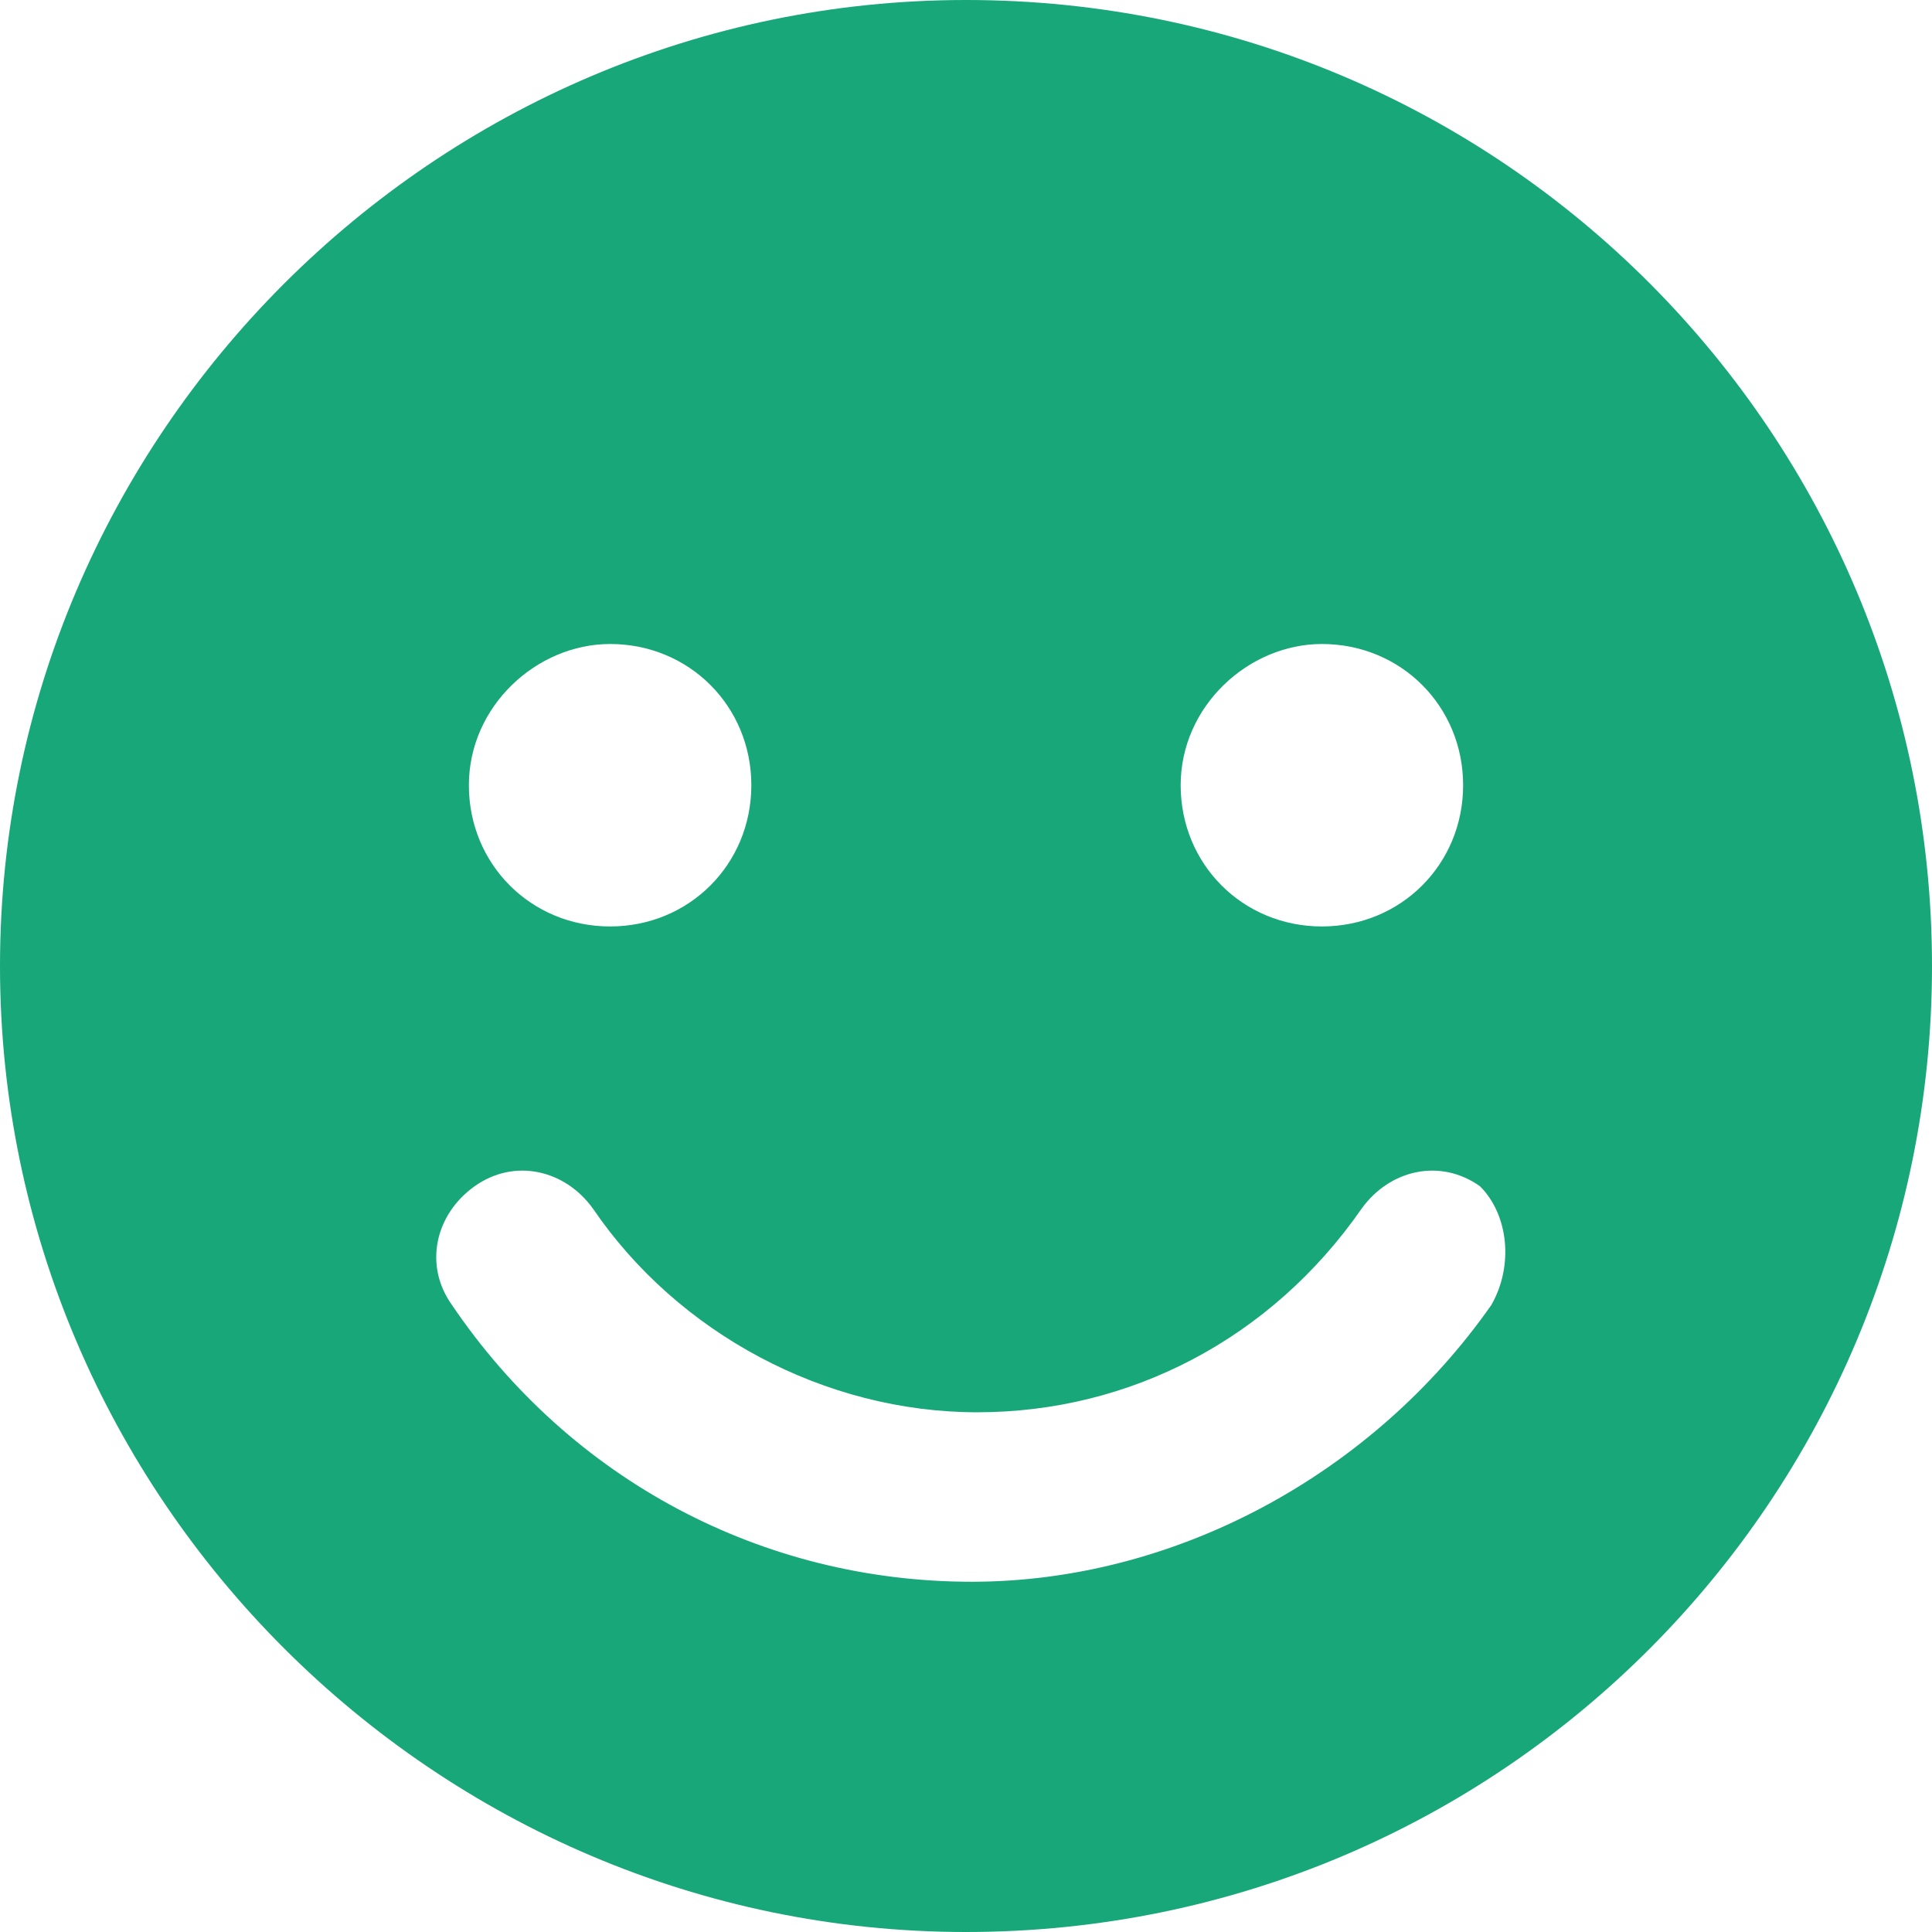 <?xml version="1.0" encoding="utf-8"?>
<!-- Generator: Adobe Illustrator 25.0.0, SVG Export Plug-In . SVG Version: 6.00 Build 0)  -->
<svg version="1.1" id="Capa_1" xmlns="http://www.w3.org/2000/svg" xmlns:xlink="http://www.w3.org/1999/xlink" x="0px" y="0px"
	 viewBox="0 0 34.2 34.2" style="enable-background:new 0 0 34.2 34.2;" xml:space="preserve">
<style type="text/css">
	.st0{fill:#18A779;}
</style>
<g>
	<path class="st0" d="M17.1,0C7.7,0,0,7.7,0,17.1s7.7,17.1,17.1,17.1c9.5,0,17.1-7.7,17.1-17.1S26.6,0,17.1,0z M23.4,11.4
		c1.4,0,2.5,1.1,2.5,2.5s-1.1,2.5-2.5,2.5c-1.4,0-2.5-1.1-2.5-2.5S22.1,11.4,23.4,11.4z M10.8,11.4c1.4,0,2.5,1.1,2.5,2.5
		s-1.1,2.5-2.5,2.5c-1.4,0-2.5-1.1-2.5-2.5S9.5,11.4,10.8,11.4z M26.4,23.1c-2.1,3-5.6,4.9-9.2,4.9c-3.7,0-7.1-1.8-9.2-4.9
		c-0.5-0.7-0.3-1.6,0.4-2.1c0.7-0.5,1.6-0.3,2.1,0.4c1.5,2.2,4.1,3.6,6.8,3.6s5.2-1.3,6.8-3.6c0.5-0.7,1.4-0.9,2.1-0.4
		C26.7,21.5,26.8,22.4,26.4,23.1z"/>
</g>
</svg>

